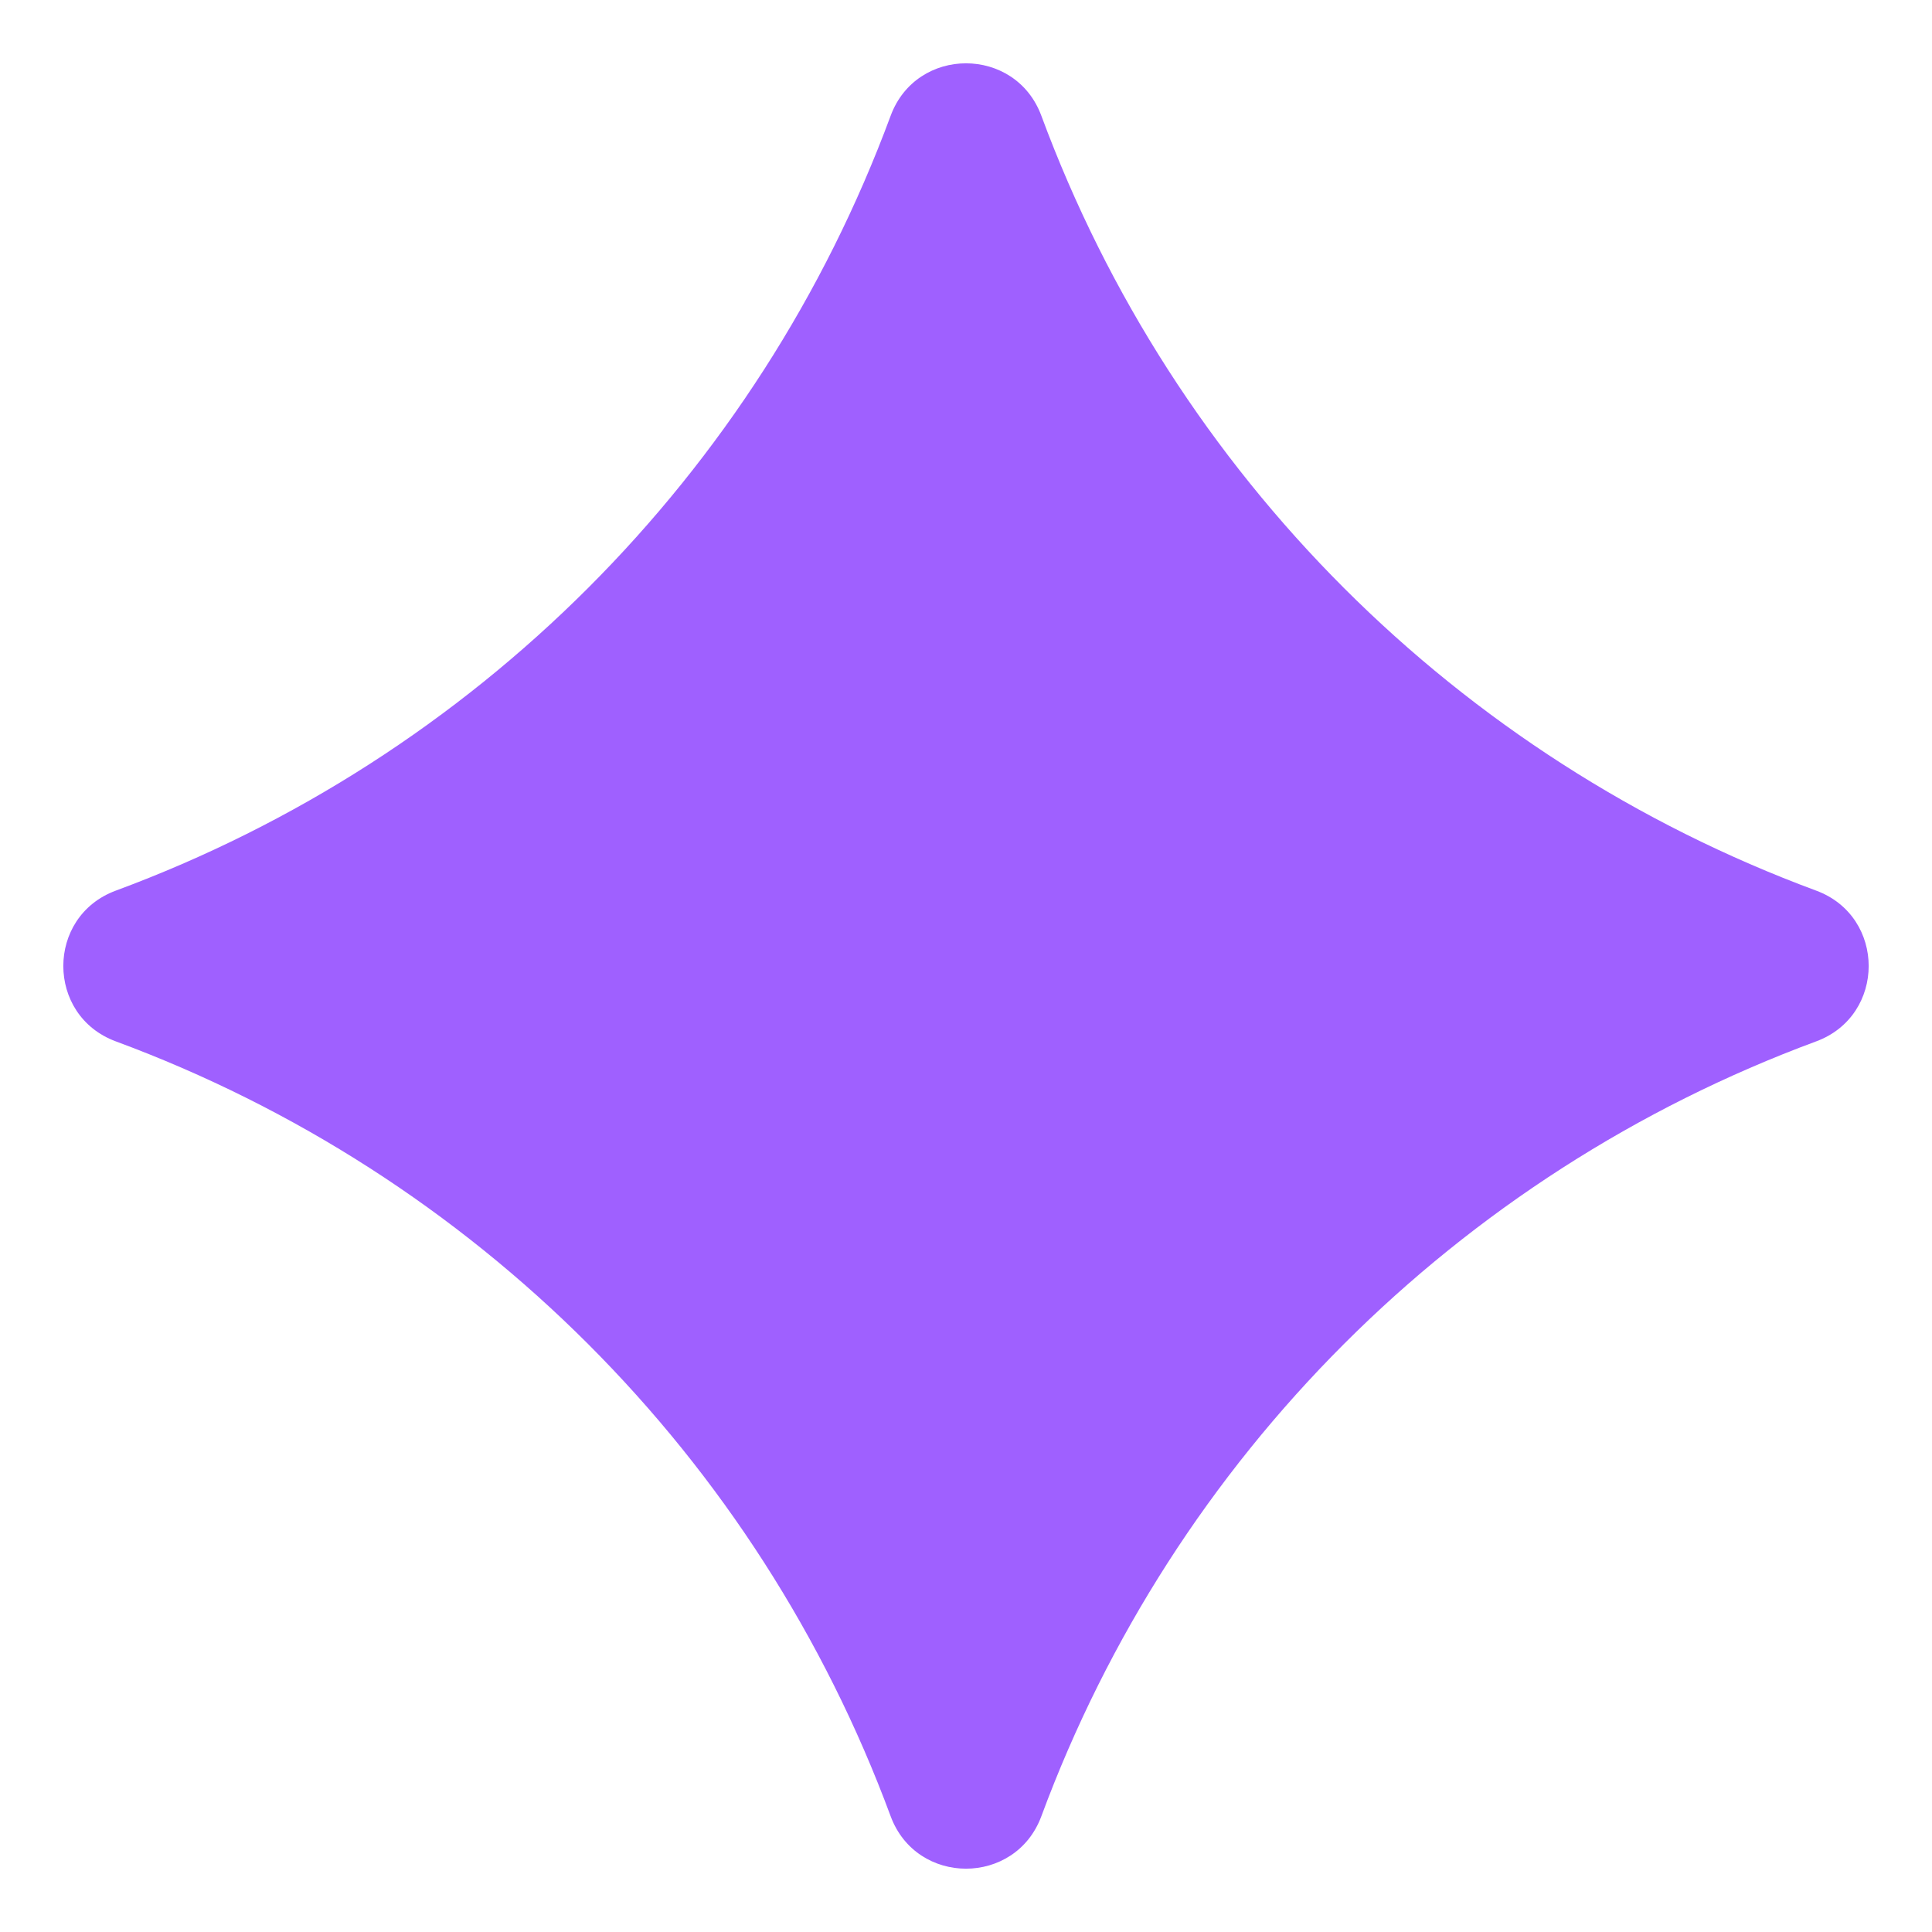 <?xml version="1.0" encoding="UTF-8"?> <svg xmlns="http://www.w3.org/2000/svg" width="22" height="22" viewBox="0 0 22 22" fill="none"><path d="M10.142 1.318C10.437 0.522 11.563 0.522 11.858 1.318V1.318C13.37 5.406 16.594 8.63 20.682 10.142V10.142C21.478 10.437 21.478 11.563 20.682 11.858V11.858C16.594 13.37 13.37 16.594 11.858 20.682V20.682C11.563 21.478 10.437 21.478 10.142 20.682V20.682C8.63 16.594 5.406 13.37 1.318 11.858V11.858C0.522 11.563 0.522 10.437 1.318 10.142V10.142C5.406 8.63 8.63 5.406 10.142 1.318V1.318Z" fill="#9F60FF"></path></svg> 